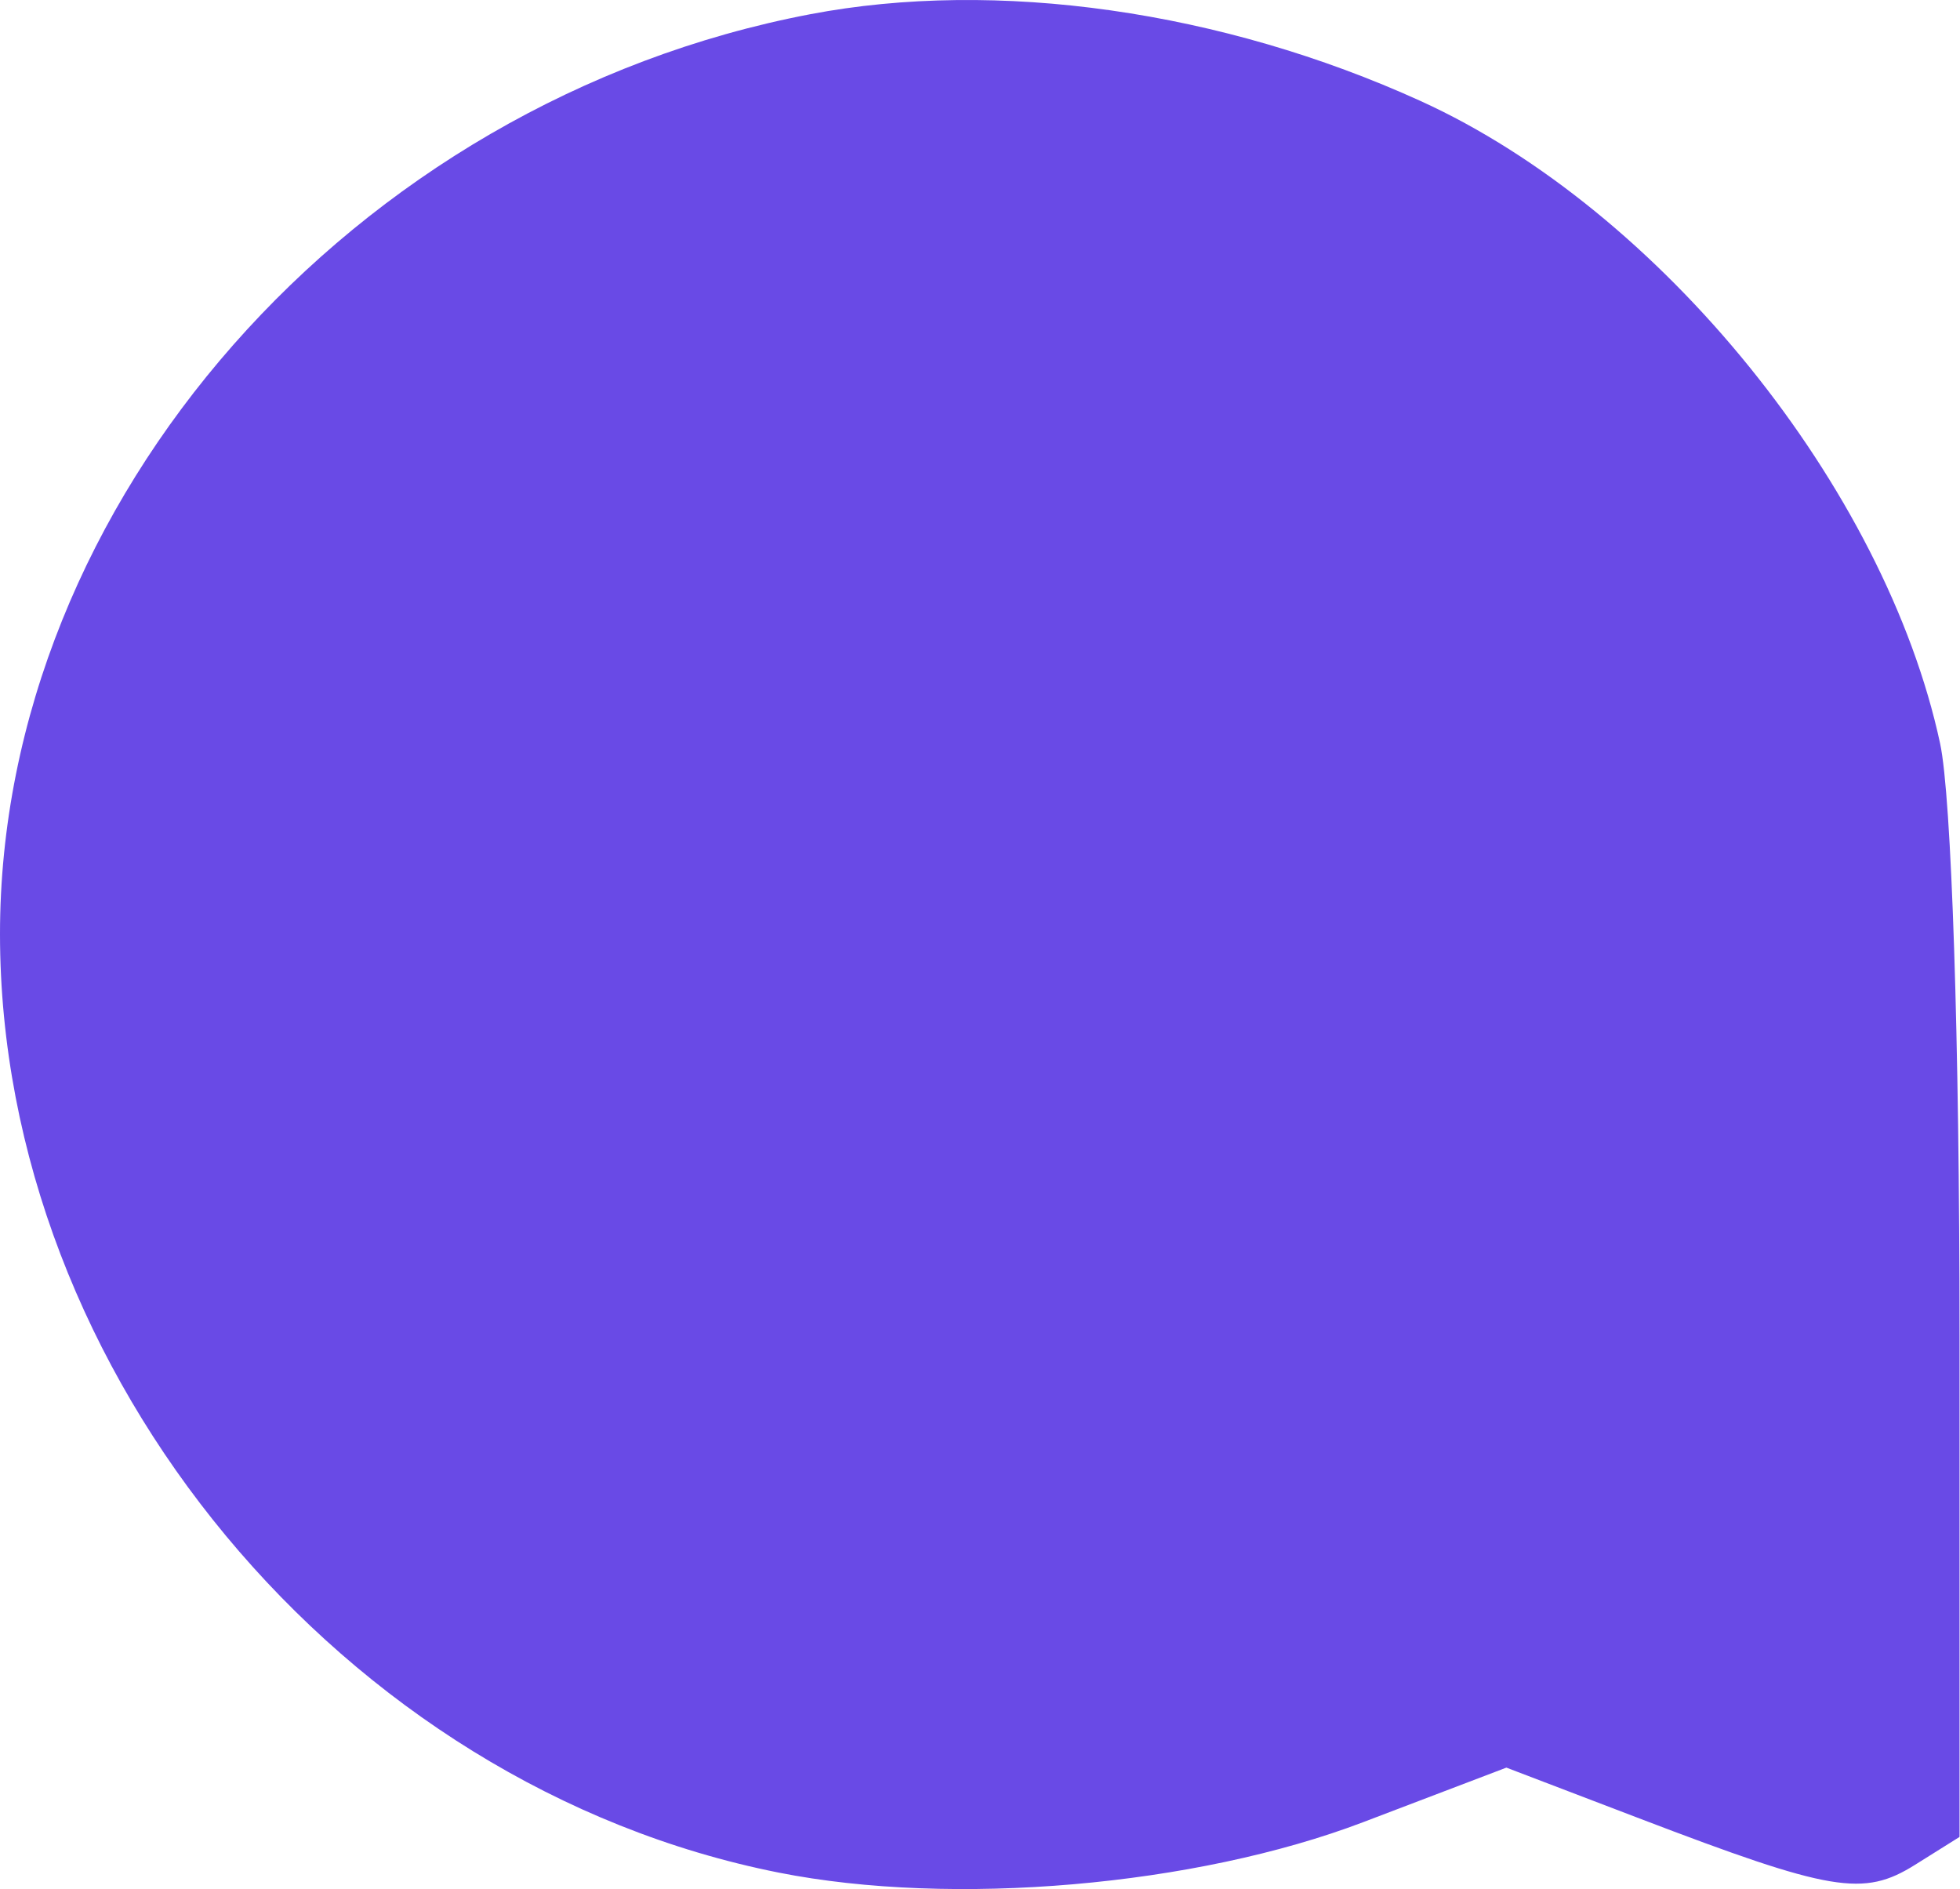 <svg width="110" height="106" viewBox="0 0 110 106" fill="none" xmlns="http://www.w3.org/2000/svg">
<path d="M-2.17277e-06 52.428C-0.012 28.161 19.772 5.697 45.471 0.798C55.935 -1.198 68.577 0.598 79.719 5.664C93.188 11.788 105.795 27.372 108.883 41.715C109.526 44.703 109.974 58.336 109.974 74.928V103.074L107.481 104.636C104.581 106.454 102.781 106.151 92.007 102.036L84.542 99.185L76.506 102.245C67.086 105.832 53.442 107.01 43.703 105.076C19.221 100.216 0.012 77.076 -2.17277e-06 52.428Z" fill="#694AE6"/>
</svg>
